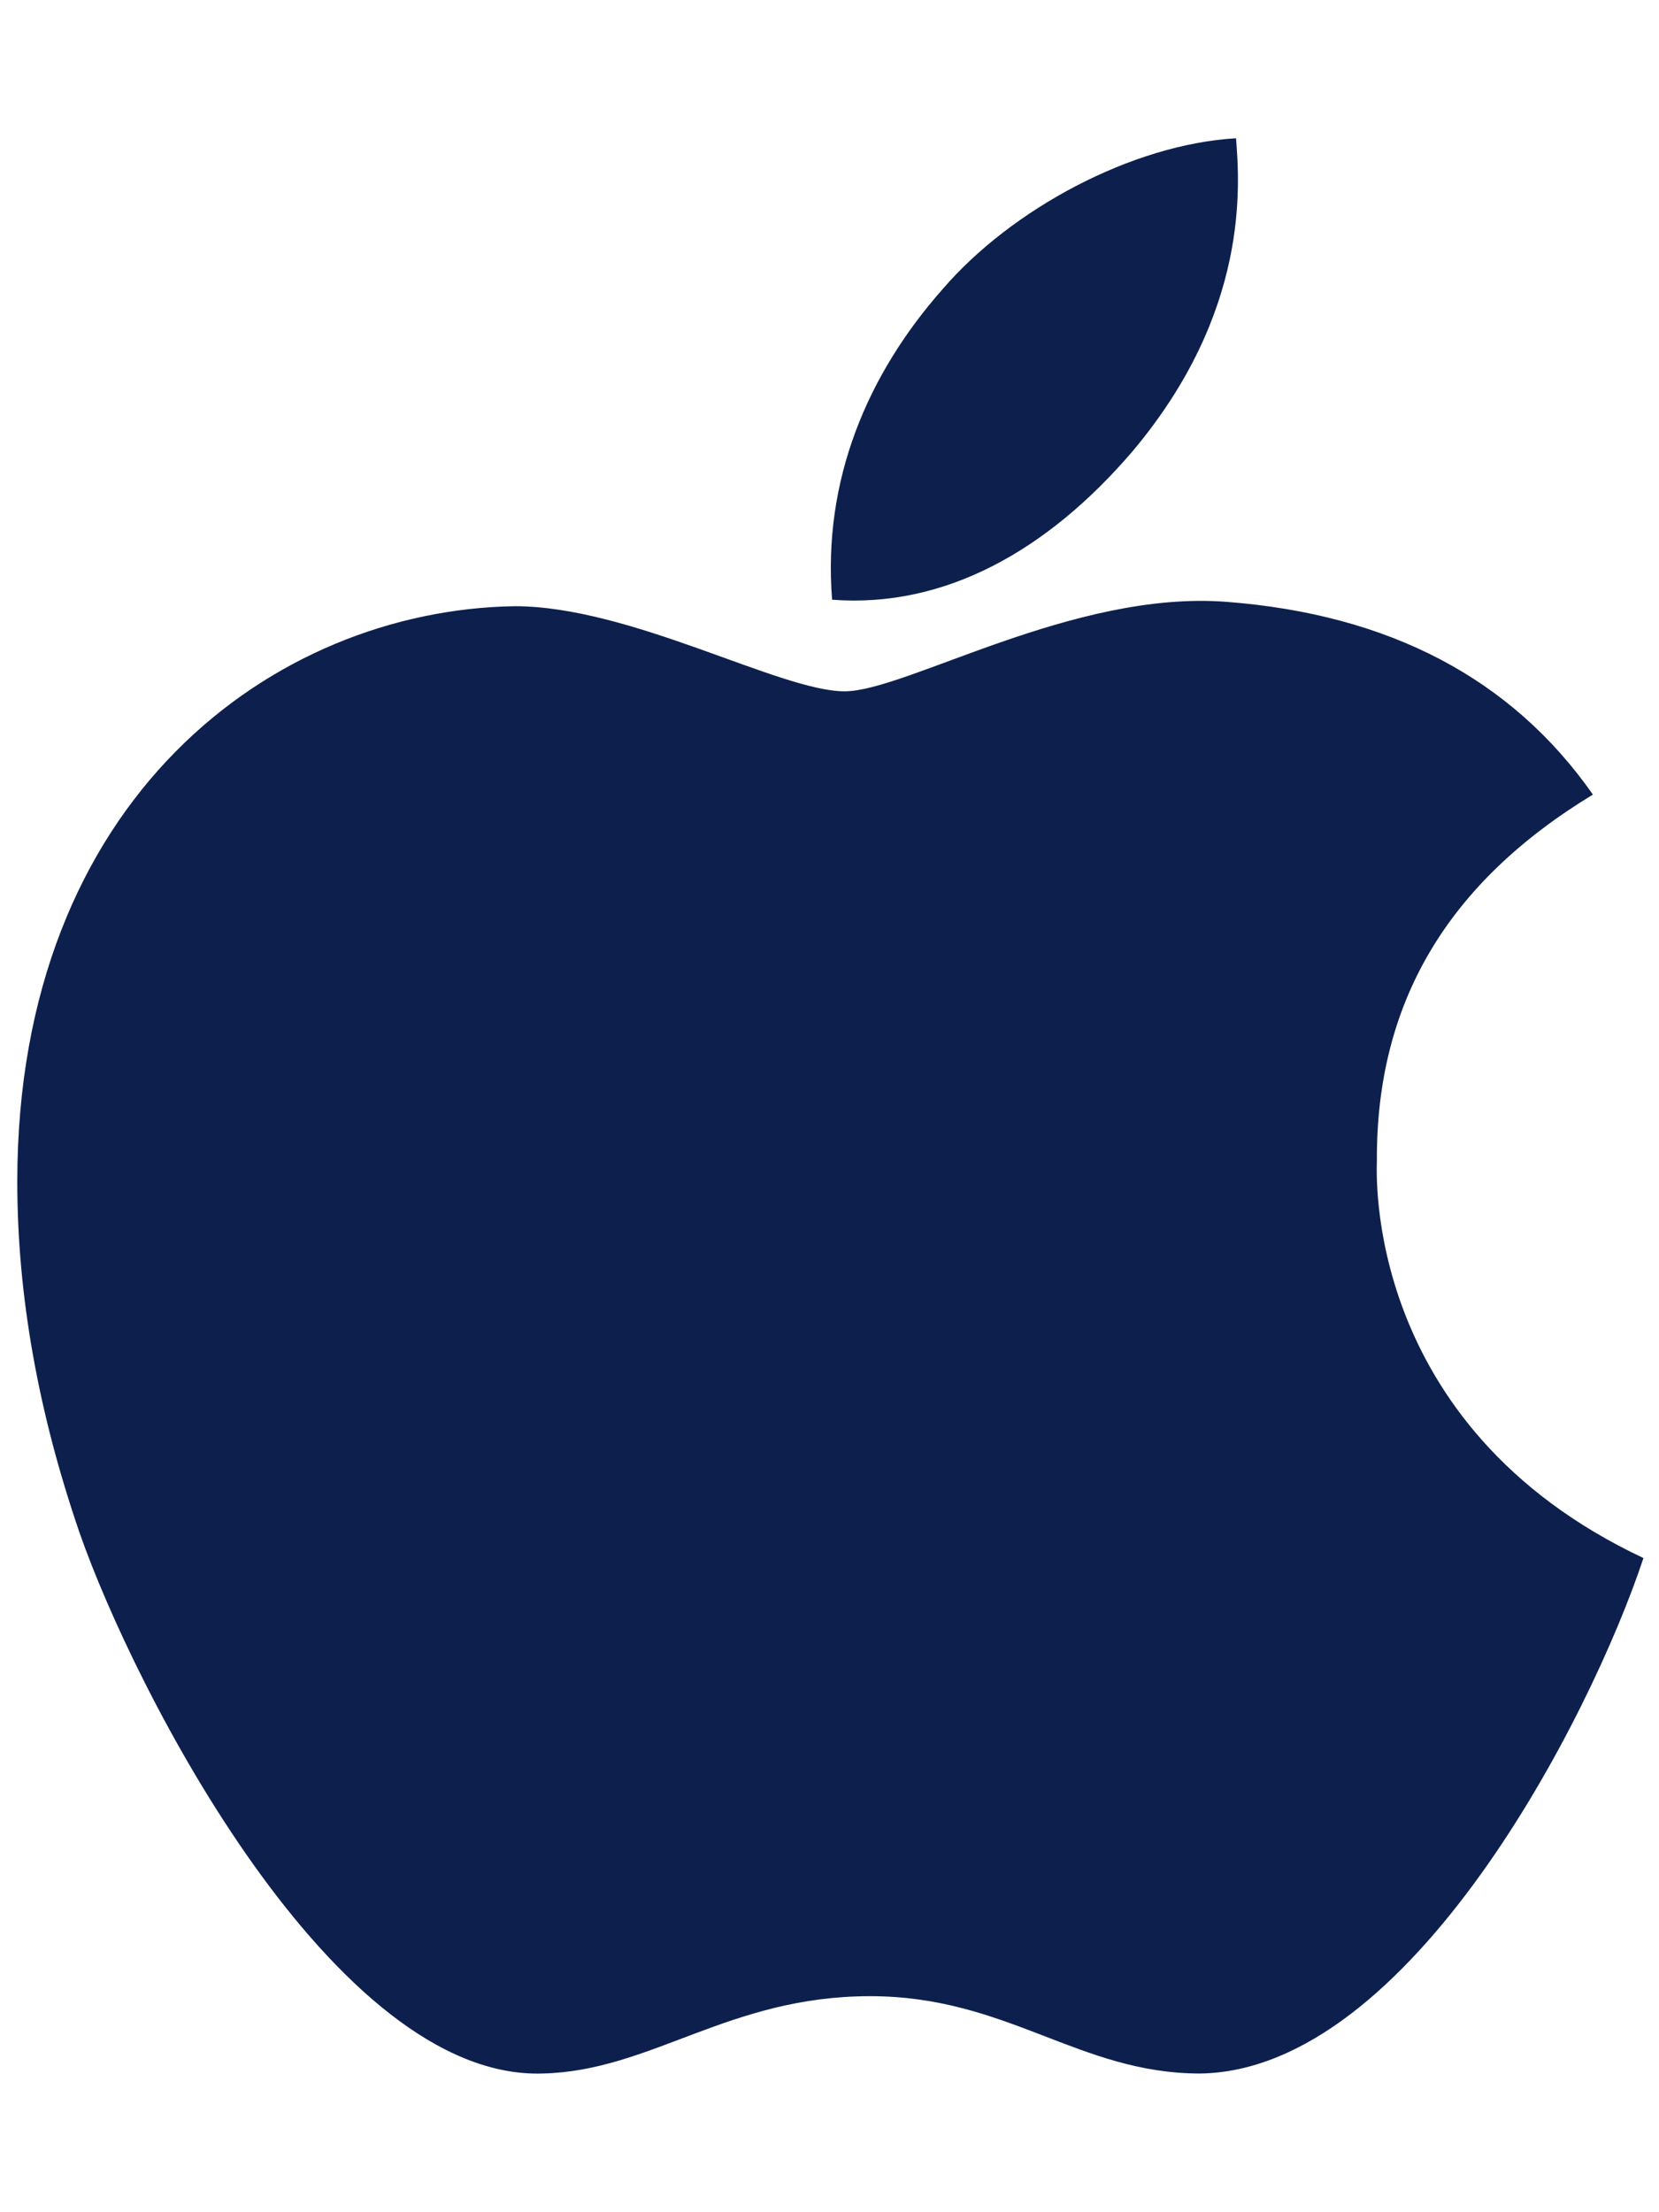 <?xml version="1.0" encoding="UTF-8"?> <svg xmlns="http://www.w3.org/2000/svg" width="384" height="512" viewBox="0 0 384 512" fill="none"> <path d="M318.7 268.7C318.5 232 335.1 204.3 368.7 183.9C349.9 157 321.5 142.2 284 139.3C248.5 136.5 209.7 160 195.5 160C180.5 160 146.1 140.3 119.1 140.3C63.3 141.2 4 184.8 4 273.5C4 299.7 8.8 326.767 18.4 354.7C31.2 391.4 77.4 481.4 125.6 479.9C150.8 479.3 168.6 462 201.4 462C233.2 462 249.7 479.9 277.8 479.9C326.4 479.2 368.2 397.4 380.4 360.6C315.2 329.9 318.7 270.6 318.7 268.7ZM262.1 104.5C289.4 72.1 286.9 42.6 286.1 32C262 33.4 234.1 48.4 218.2 66.9C200.7 86.7 190.4 111.2 192.6 138.8C218.7 140.8 242.5 127.4 262.1 104.5Z" fill="#0D204D"></path> </svg> 